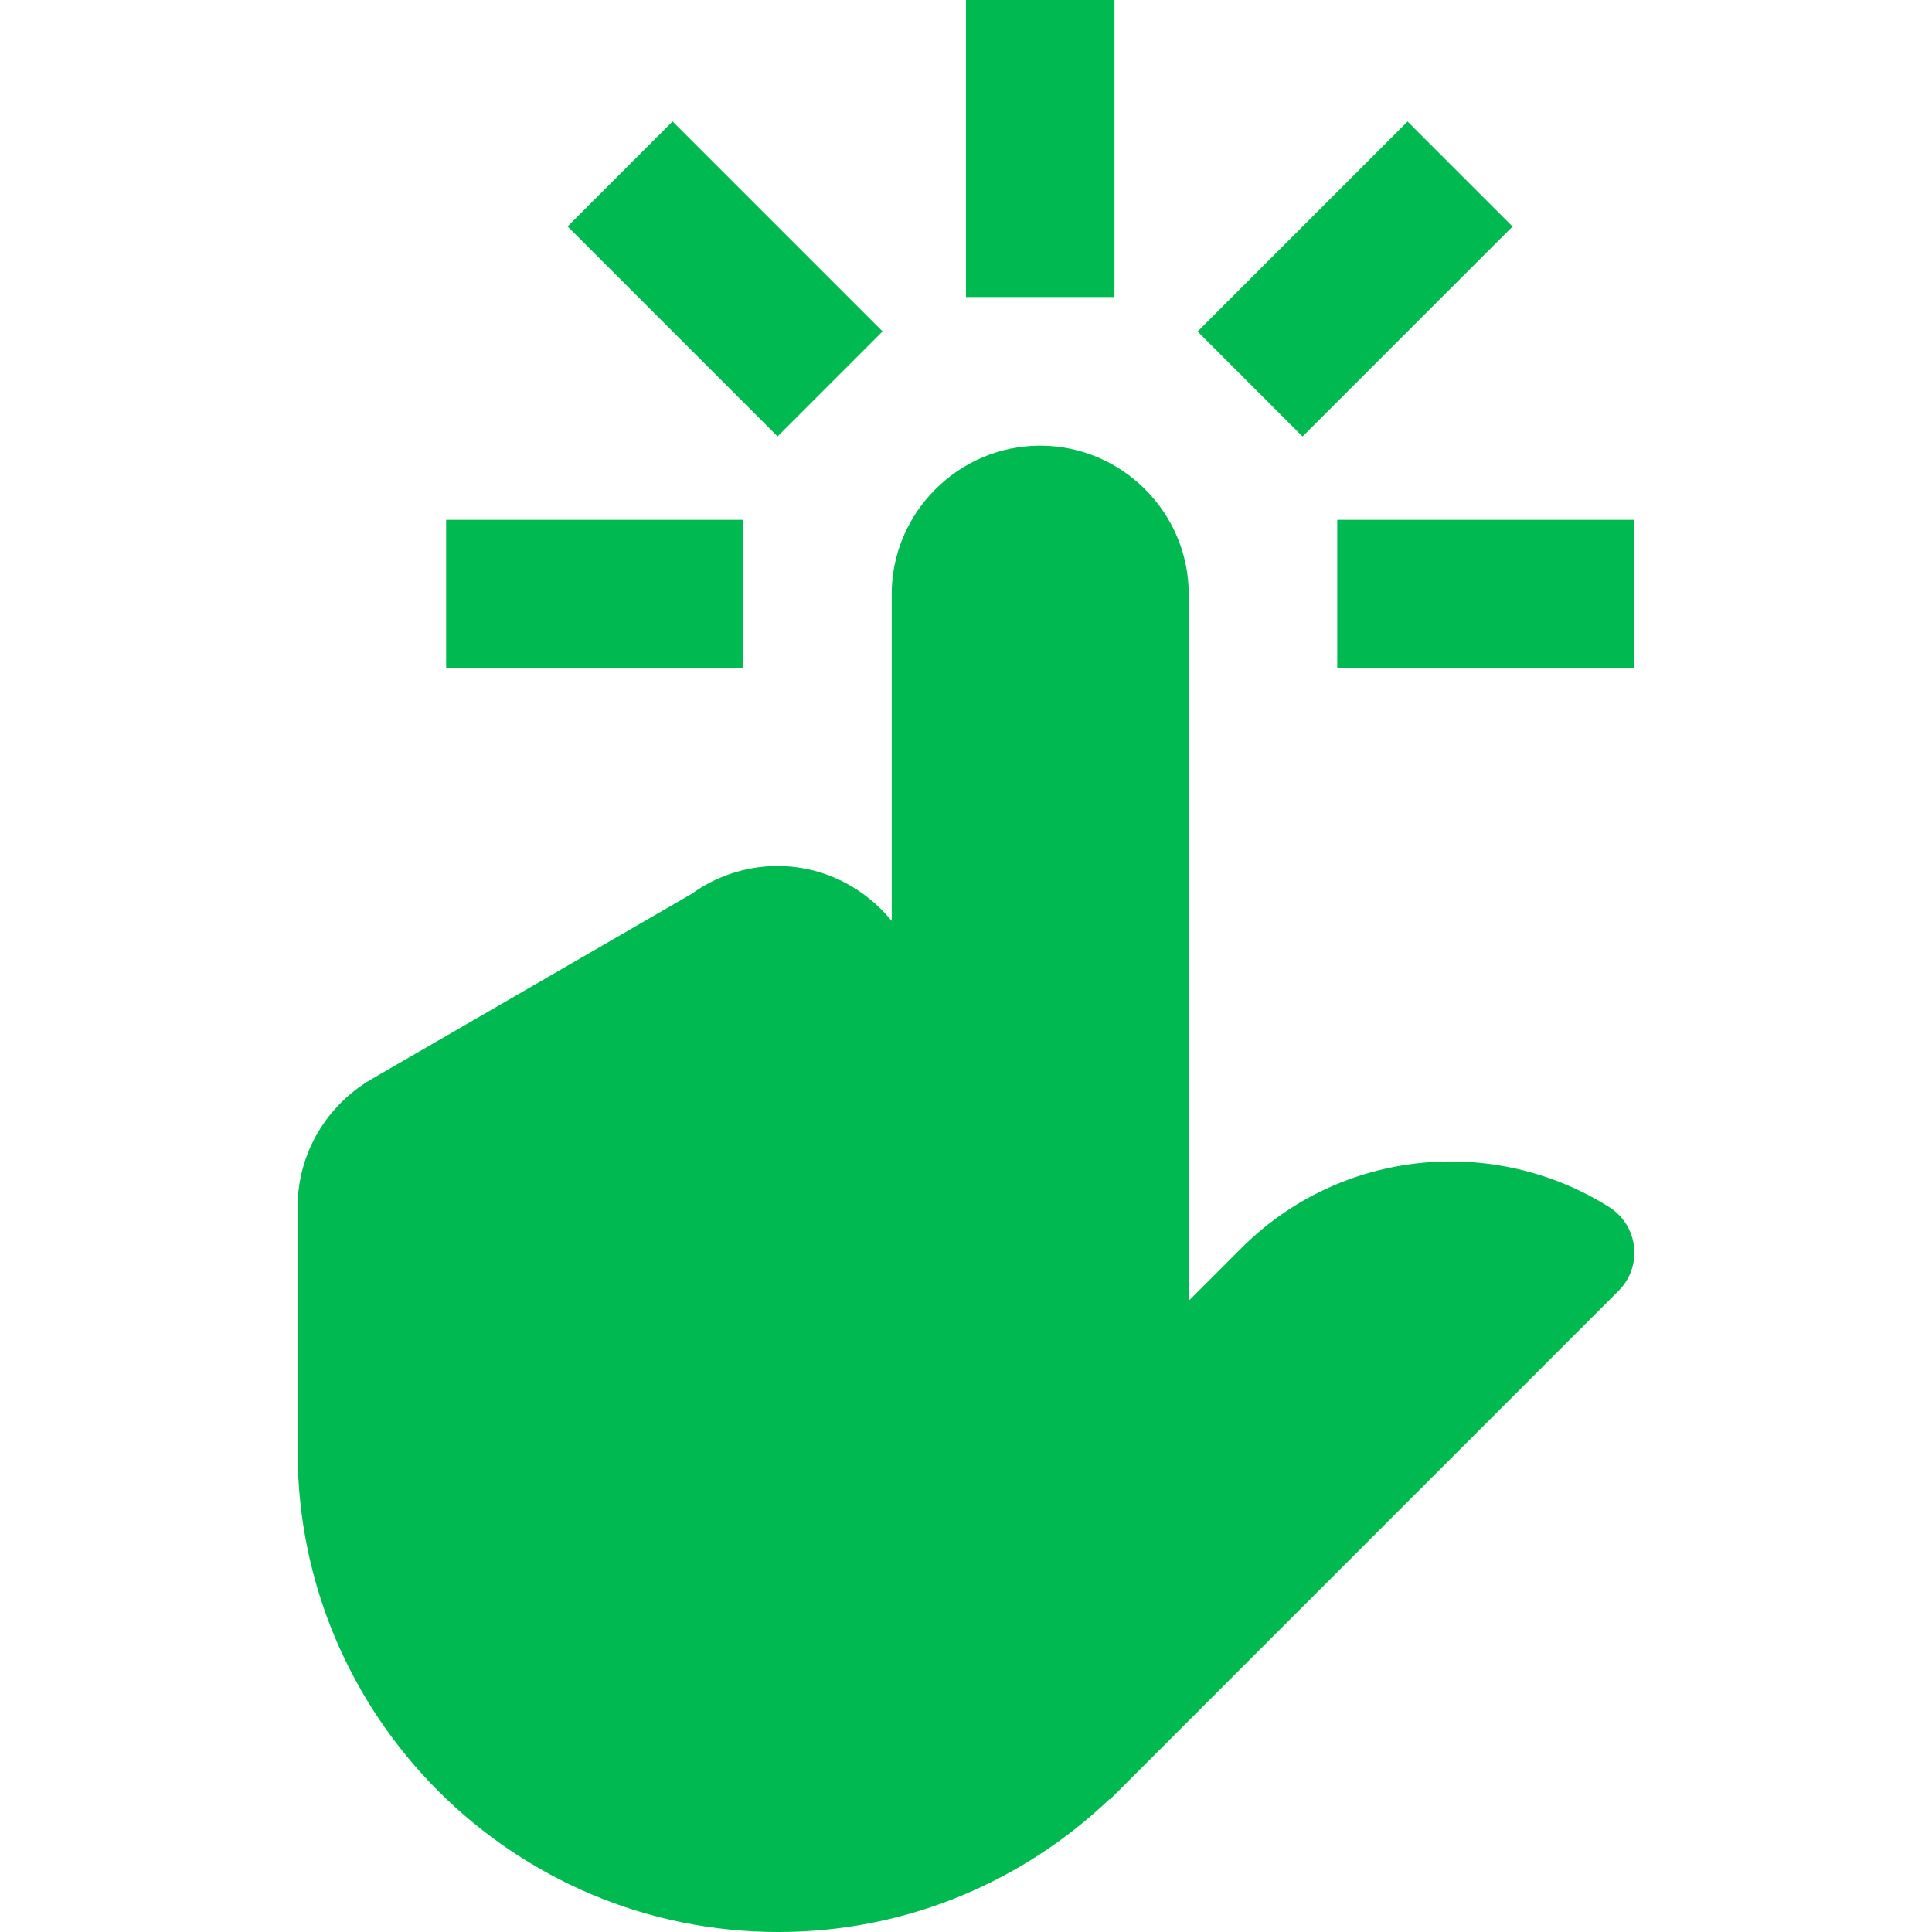 <?xml version="1.0" encoding="UTF-8"?> <svg xmlns="http://www.w3.org/2000/svg" xmlns:xlink="http://www.w3.org/1999/xlink" xmlns:svgjs="http://svgjs.com/svgjs" width="512" height="512" x="0" y="0" viewBox="0 0 416.271 416.271" style="enable-background:new 0 0 512 512" xml:space="preserve" class=""> <g> <g xmlns="http://www.w3.org/2000/svg"> <g> <path d="M348.729,261.682c-0.642-0.641-1.329-1.196-2.065-1.634c-24.714-15.54-57.702-12.623-79.225,8.9l-11.312,11.313V128.022 c0-17.601-14.4-32-32-32c-17.6,0-32,14.399-32,32v70.402c-5.848-7.163-14.634-11.832-24.614-11.832 c-6.933,0-13.309,2.274-18.55,6.037l-68.92,39.89c-9.495,5.534-15.917,15.782-15.917,27.557v52.616 c0,57.212,46.374,103.58,103.579,103.58c27.71,0,52.814-10.944,71.399-28.666l0.012,0.151l109.611-109.62 C353.281,273.593,353.281,266.227,348.729,261.682z" fill="#00ba51" data-original="#000000" style="" class=""></path> </g> </g> <g xmlns="http://www.w3.org/2000/svg"> <g> <rect x="208.128" width="32" height="64" fill="#00ba51" data-original="#000000" style="" class=""></rect> </g> </g> <g xmlns="http://www.w3.org/2000/svg"> <g> <rect x="140.25" y="28.088" transform="matrix(0.707 -0.707 0.707 0.707 3.276 128.085)" width="32" height="63.999" fill="#00ba51" data-original="#000000" style="" class=""></rect> </g> </g> <g xmlns="http://www.w3.org/2000/svg"> <g> <rect x="260.006" y="44.092" transform="matrix(0.707 -0.707 0.707 0.707 43.035 224.08)" width="63.999" height="32" fill="#00ba51" data-original="#000000" style="" class=""></rect> </g> </g> <g xmlns="http://www.w3.org/2000/svg"> <g> <rect x="96.128" y="112" width="64" height="32" fill="#00ba51" data-original="#000000" style="" class=""></rect> </g> </g> <g xmlns="http://www.w3.org/2000/svg"> <g> <rect x="288.128" y="112" width="64" height="32" fill="#00ba51" data-original="#000000" style="" class=""></rect> </g> </g> <g xmlns="http://www.w3.org/2000/svg"> </g> <g xmlns="http://www.w3.org/2000/svg"> </g> <g xmlns="http://www.w3.org/2000/svg"> </g> <g xmlns="http://www.w3.org/2000/svg"> </g> <g xmlns="http://www.w3.org/2000/svg"> </g> <g xmlns="http://www.w3.org/2000/svg"> </g> <g xmlns="http://www.w3.org/2000/svg"> </g> <g xmlns="http://www.w3.org/2000/svg"> </g> <g xmlns="http://www.w3.org/2000/svg"> </g> <g xmlns="http://www.w3.org/2000/svg"> </g> <g xmlns="http://www.w3.org/2000/svg"> </g> <g xmlns="http://www.w3.org/2000/svg"> </g> <g xmlns="http://www.w3.org/2000/svg"> </g> <g xmlns="http://www.w3.org/2000/svg"> </g> <g xmlns="http://www.w3.org/2000/svg"> </g> </g> </svg> 